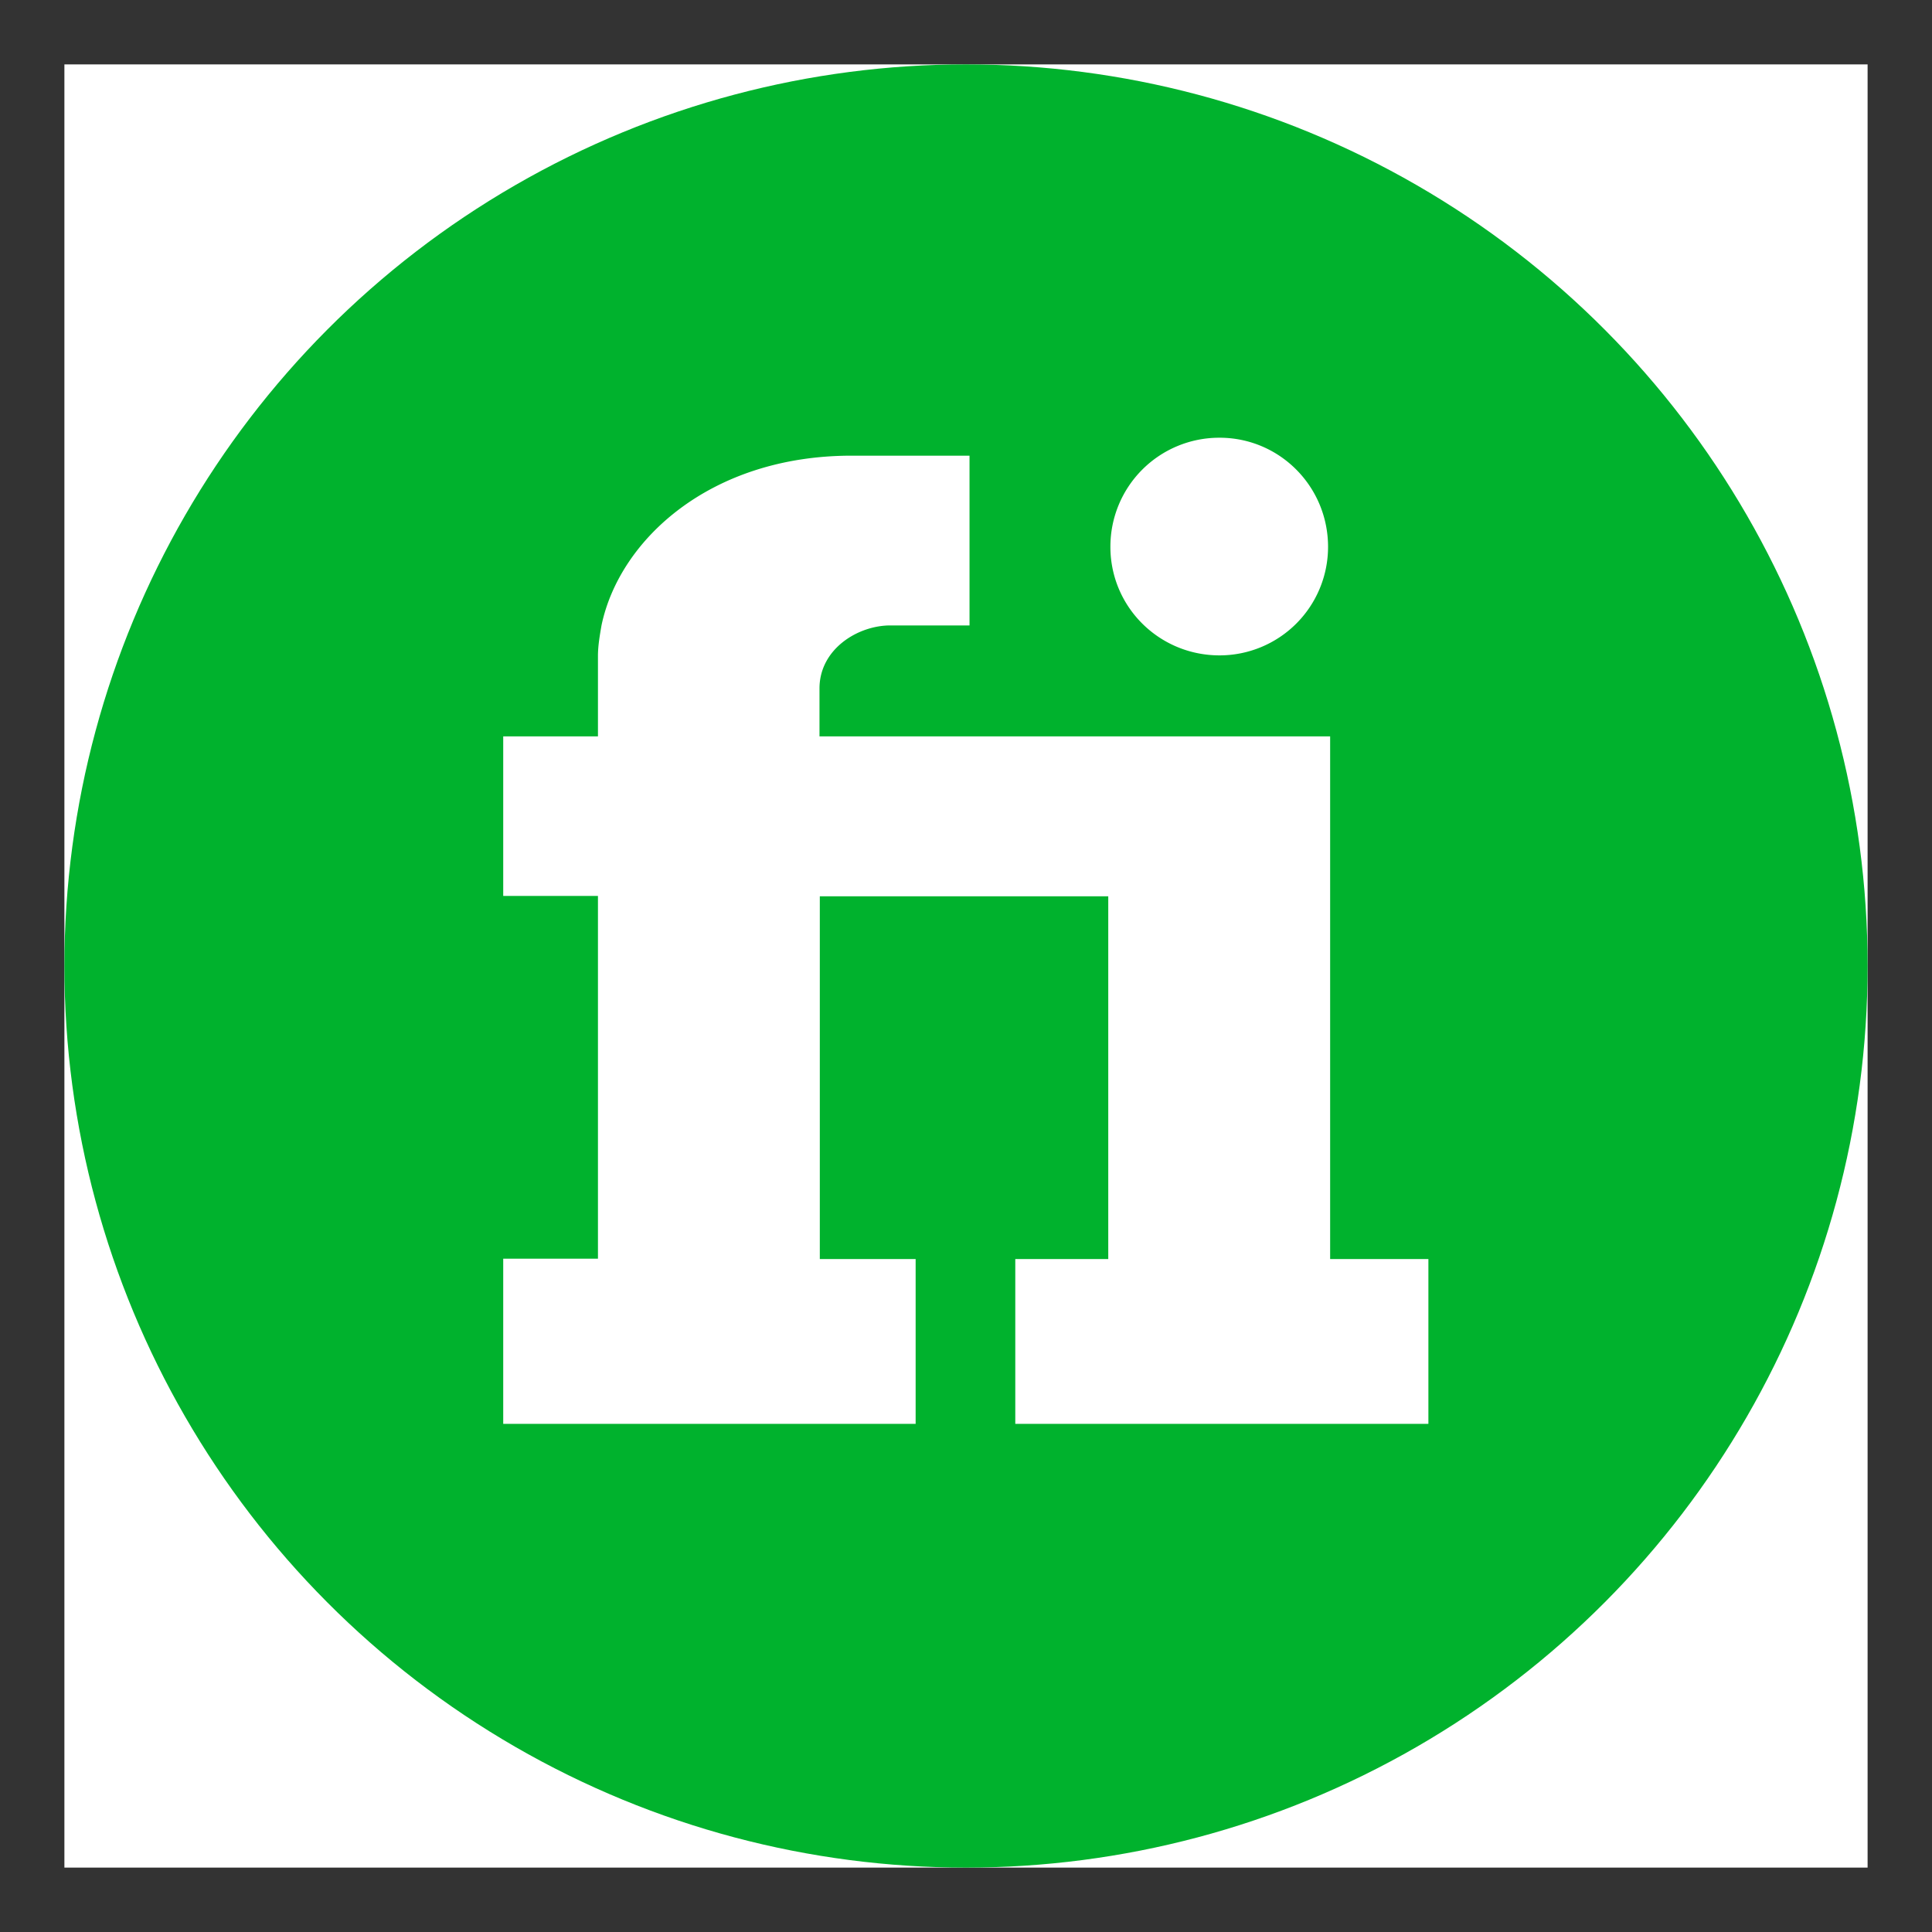 <svg viewBox="0 0 90 90" xmlns="http://www.w3.org/2000/svg"><rect x="0" y="0" width="90" height="90" fill="#333333" stroke="none"/><g transform="translate(3 3)" fill="none" fill-rule="evenodd"><path fill="#FFF" d="M0 0h84v84H0z"/><circle fill="#00B22D" fill-rule="nonzero" cx="42" cy="42" r="42"/><path d="M48.727 22.477c0 2.789 2.264 5.053 5.086 5.053a5.055 5.055 0 0 0 5.053-5.053c0-2.822-2.264-5.086-5.053-5.086a5.07 5.07 0 0 0-5.086 5.086Zm-12.059-4.25c-6.563 0-10.812 3.905-11.648 7.908-.082.476-.165.952-.165 1.427v3.741h-4.413v7.432h4.413v16.899h-4.413v7.694h19.212V55.65H35.19V38.752h13.437V55.65h-4.331v7.678H63.54V55.65h-4.577V31.303H35.175v-2.231c0-1.838 1.788-2.937 3.298-2.937h3.691v-7.908h-5.496Z" fill="#FFF" fill-rule="nonzero"/></g></svg>